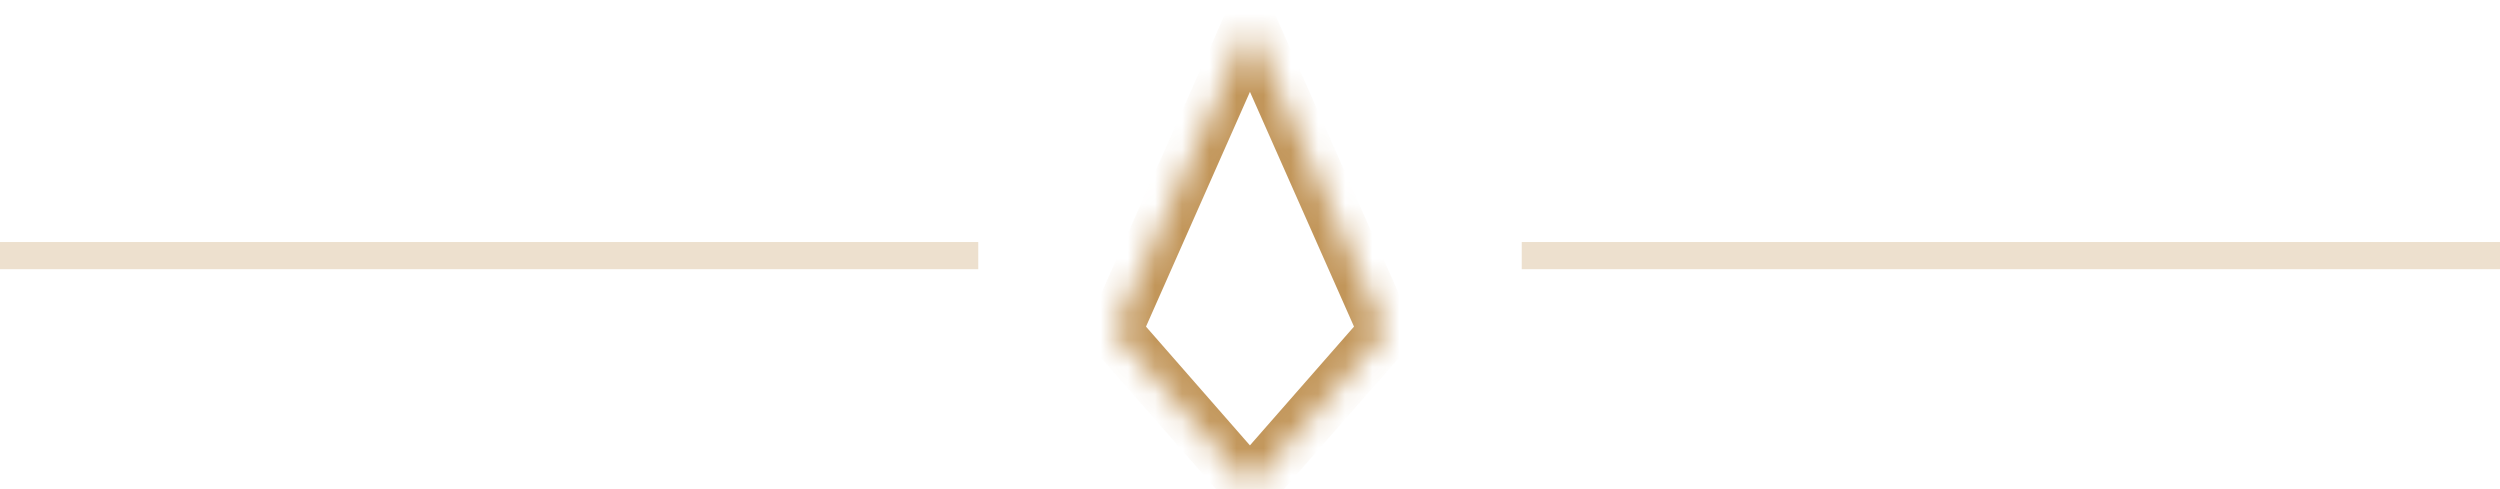 <svg width="92" height="18" viewBox="0 0 92 18" fill="none" xmlns="http://www.w3.org/2000/svg">
<rect opacity="0.3" y="9.907" width="1" height="36" transform="rotate(-90 0 9.907)" fill="#C2965A"/>
<mask id="path-2-inside-1_269_15515" fill="white">
<path d="M45.997 0.907L51 12.198L45.997 17.907L41 12.198L46 0.907"/>
</mask>
<path d="M45.082 1.312C44.859 0.807 45.087 0.217 45.591 -0.007C46.096 -0.231 46.687 -0.003 46.911 0.502L45.082 1.312ZM51 12.198L51.914 11.793L52.173 12.376L51.752 12.857L51 12.198ZM45.997 17.907L46.749 18.566L45.996 19.425L45.244 18.566L45.997 17.907ZM41 12.198L40.248 12.856L39.827 12.376L40.086 11.793L41 12.198ZM45.086 0.502C45.309 -0.003 45.9 -0.231 46.405 -0.007C46.91 0.217 47.138 0.807 46.914 1.312L45.086 0.502ZM46.911 0.502L51.914 11.793L50.086 12.603L45.082 1.312L46.911 0.502ZM51.752 12.857L46.749 18.566L45.245 17.248L50.248 11.539L51.752 12.857ZM45.244 18.566L40.248 12.856L41.752 11.539L46.749 17.249L45.244 18.566ZM40.086 11.793L45.086 0.502L46.914 1.312L41.914 12.603L40.086 11.793Z" fill="#C2965A" mask="url(#path-2-inside-1_269_15515)"/>
<rect opacity="0.3" x="56" y="9.907" width="1" height="36" transform="rotate(-90 56 9.907)" fill="#C2965A"/>
</svg>

